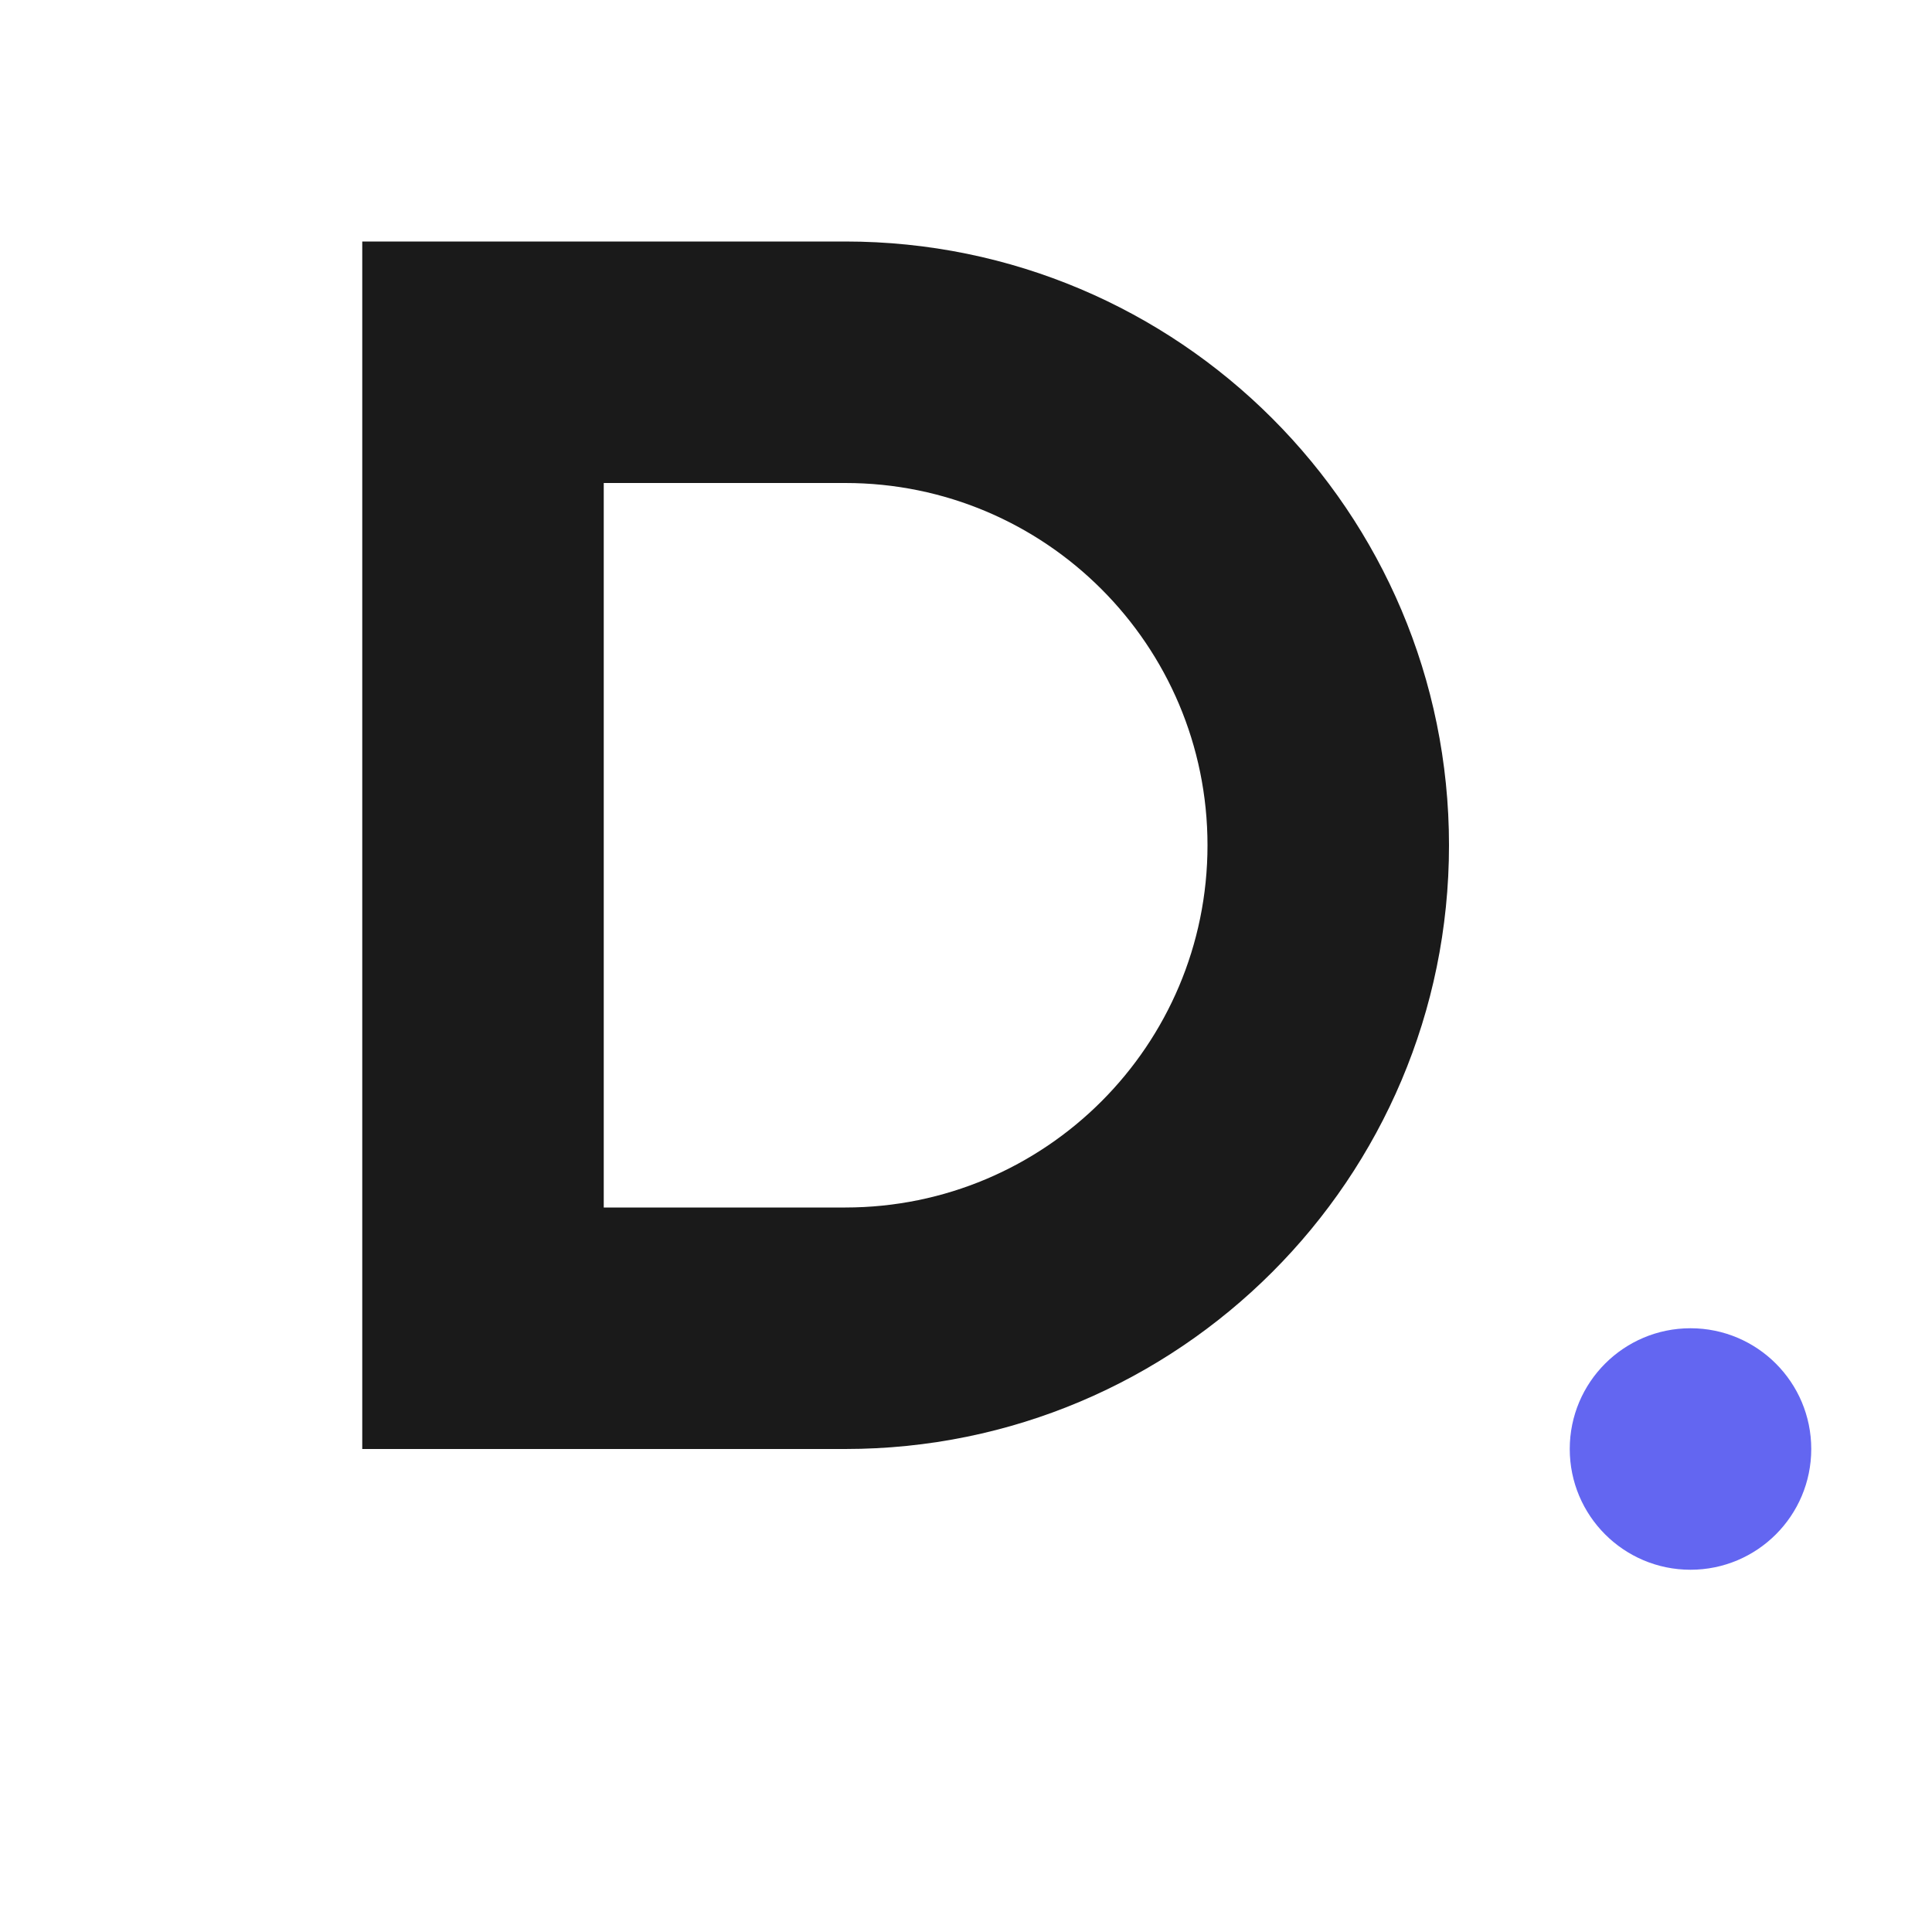 <svg width="32" height="32" viewBox="0 0 32 32" xmlns="http://www.w3.org/2000/svg">
  <path d="M6 4h8c5.523 0 10 4.477 10 10s-4.477 10-10 10H6V4zm8 16c3.314 0 6-2.686 6-6s-2.686-6-6-6h-4v12h4z" fill="#1a1a1a"/>
  <circle cx="28" cy="24" r="2" fill="#6366f1"/>
</svg>
